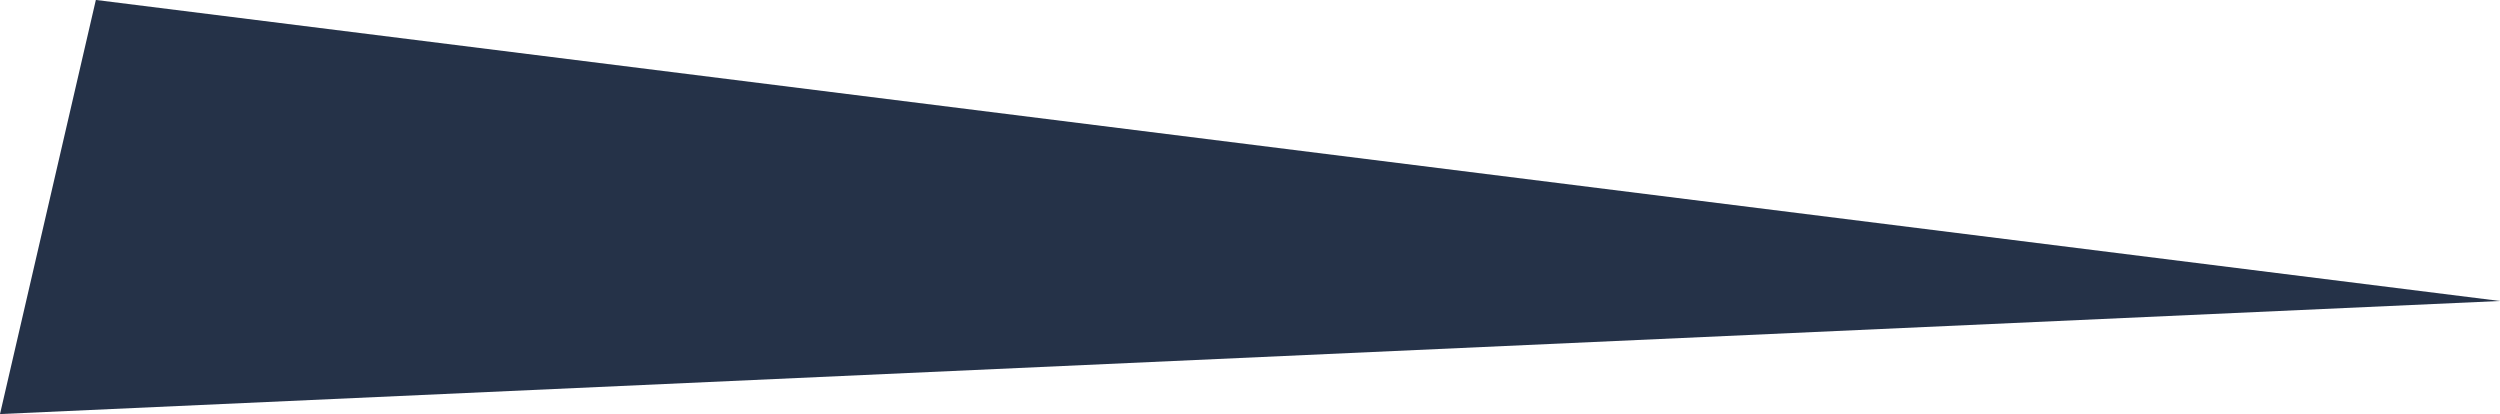 <svg id="Component_165_1" data-name="Component 165 – 1" xmlns="http://www.w3.org/2000/svg" width="94.672" height="15.682" viewBox="0 0 94.672 15.682">
  <defs>
    <style>
      .cls-1 {
        fill: #253248;
      }
    </style>
  </defs>
  <path id="Path_798" data-name="Path 798" class="cls-1" d="M298.41,258.4l94.672-4.282-91.042-11.4Z" transform="translate(-298.41 -242.72)"/>
</svg>
